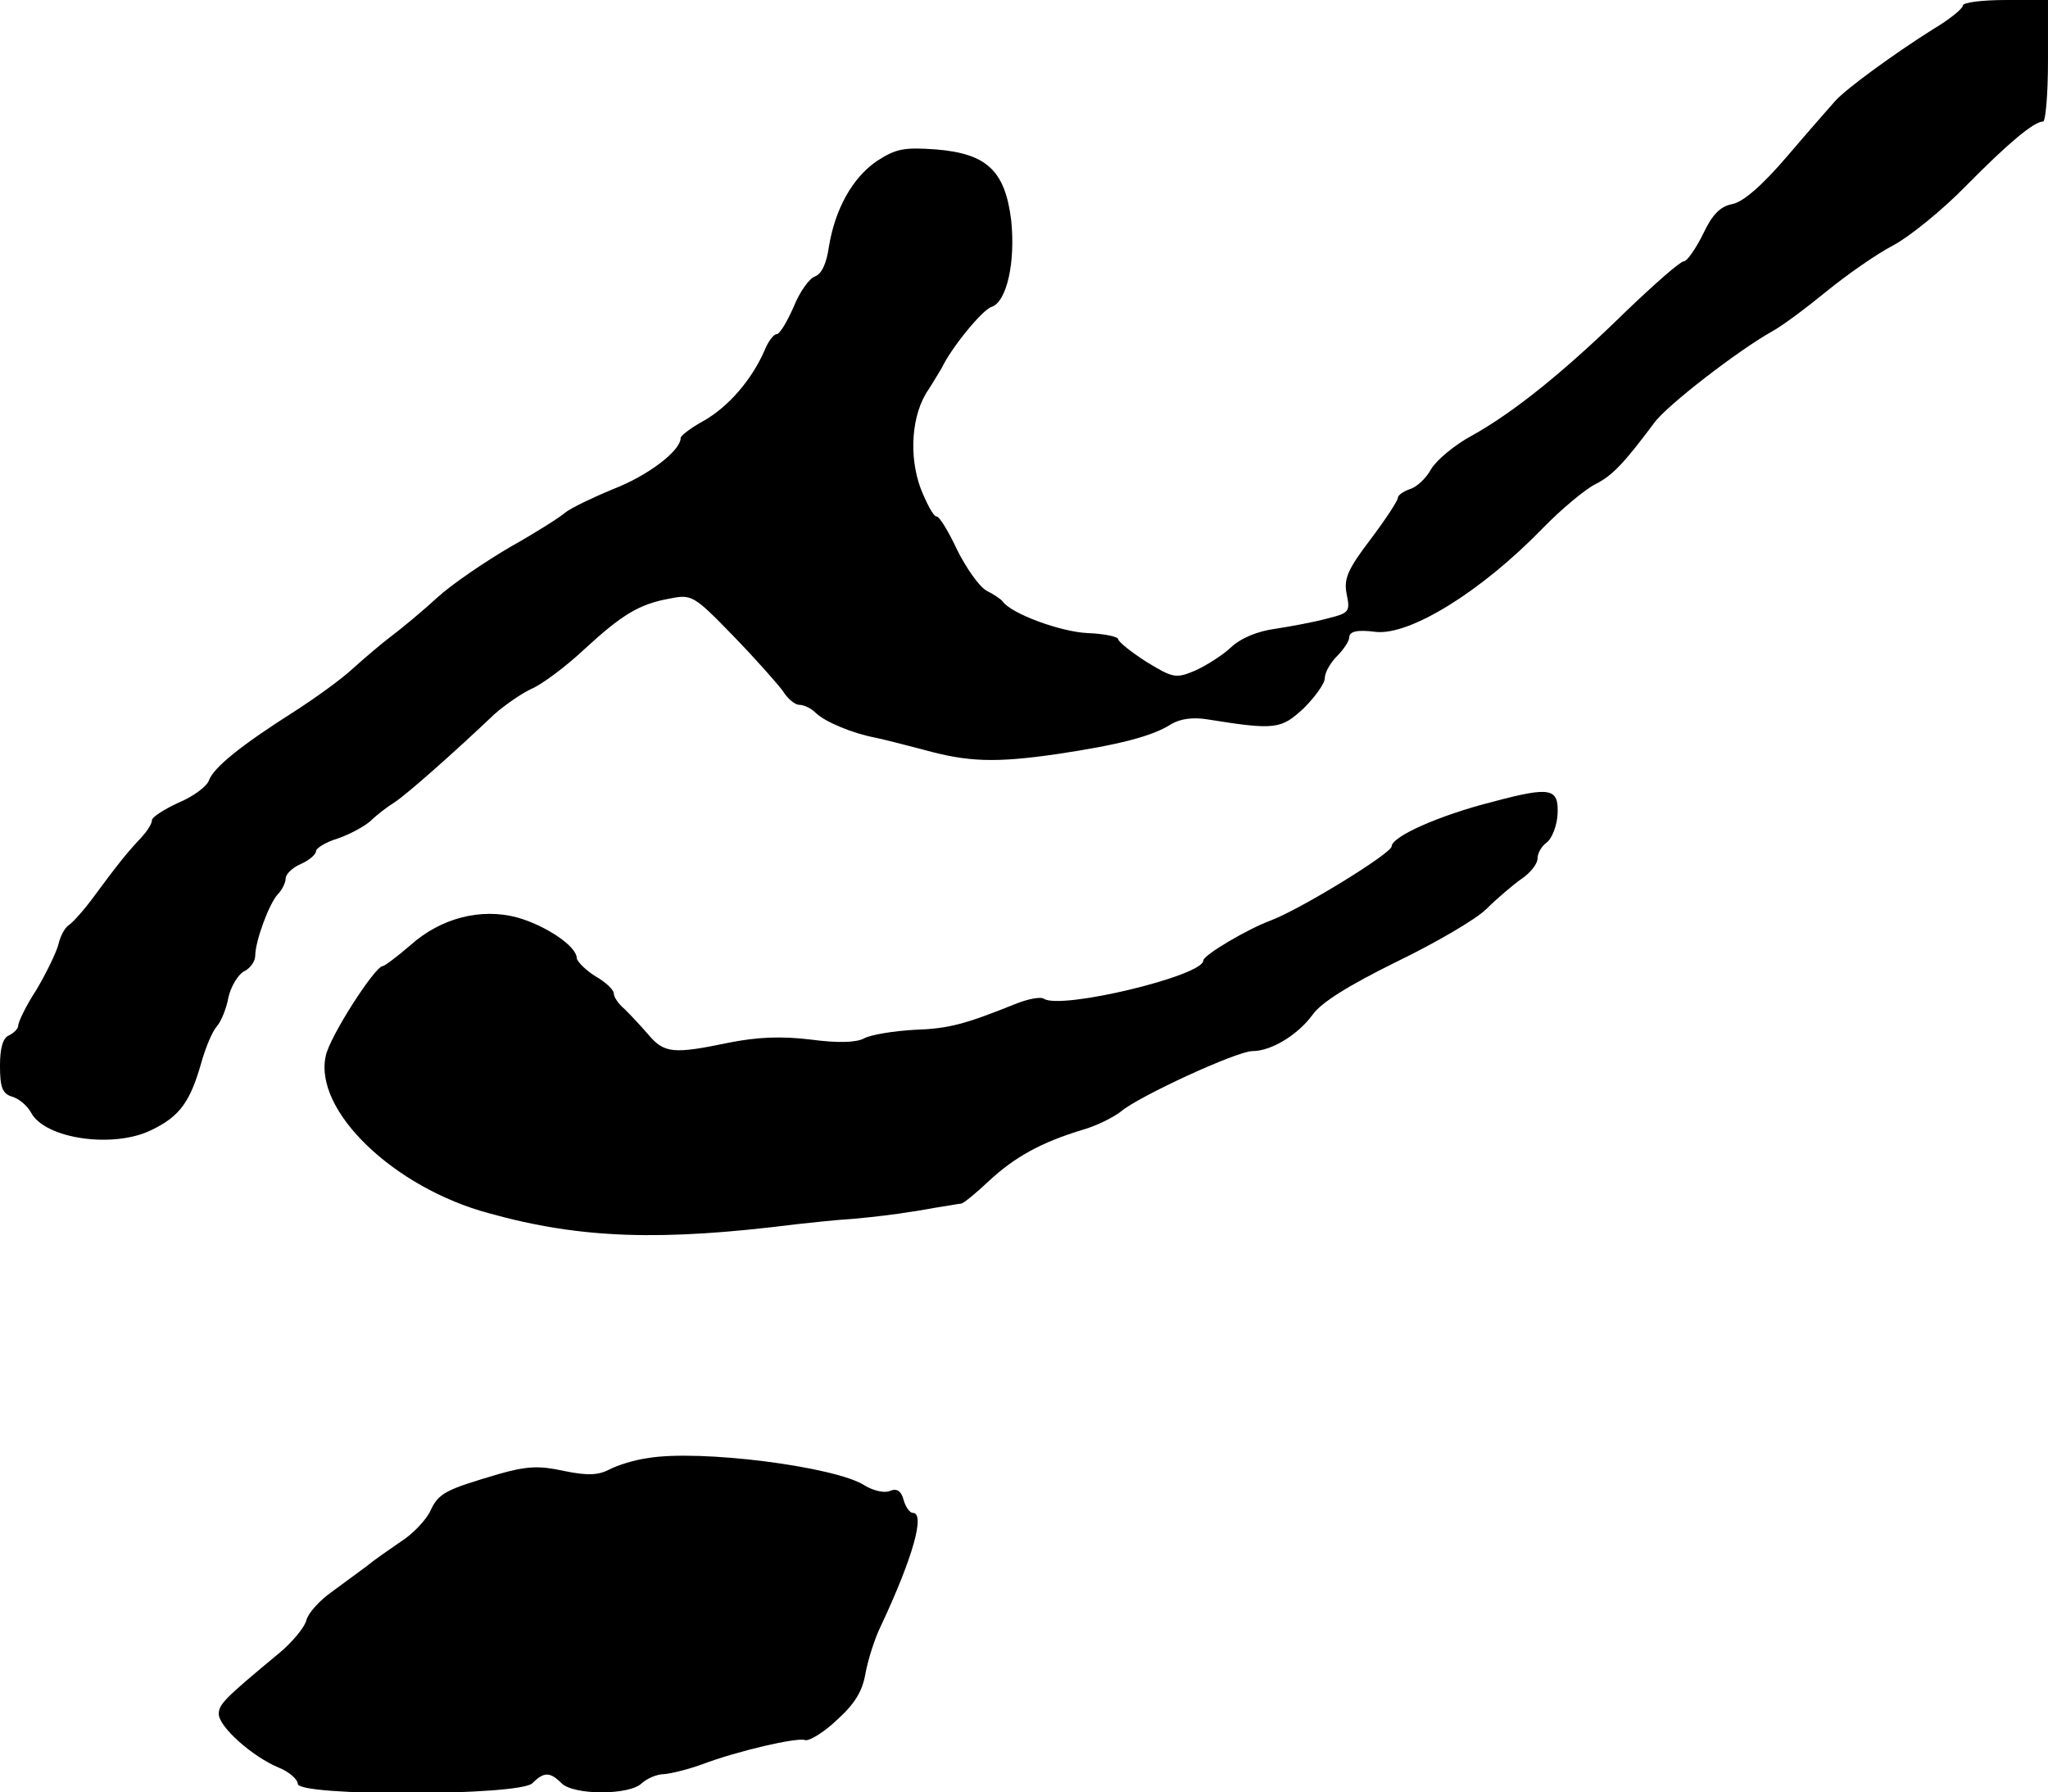 <?xml version="1.0" standalone="no"?>
<!DOCTYPE svg PUBLIC "-//W3C//DTD SVG 20010904//EN"
 "http://www.w3.org/TR/2001/REC-SVG-20010904/DTD/svg10.dtd">
<svg version="1.0" xmlns="http://www.w3.org/2000/svg"
 width="337pt" height="295pt" viewBox="0 0 337 295"
 preserveAspectRatio="xMidYMid meet">
<g transform="translate(0,295) scale(0.1,-0.1)"
fill="#000000" stroke="none">
<path d="M3230 2941 c0 -5 -22 -23 -49 -39 -62 -39 -142 -97 -161 -118 -8 -9
-44 -50 -79 -91 -41 -48 -73 -76 -91 -79 -20 -4 -33 -18 -48 -50 -12 -24 -26
-44 -31 -44 -6 0 -48 -37 -95 -82 -100 -98 -184 -166 -254 -205 -28 -15 -58
-40 -67 -55 -8 -15 -24 -30 -35 -33 -11 -4 -20 -10 -20 -15 0 -4 -20 -35 -45
-68 -38 -50 -44 -65 -39 -90 6 -29 4 -31 -32 -40 -22 -6 -60 -13 -86 -17 -29
-4 -56 -15 -73 -31 -14 -13 -41 -30 -59 -38 -31 -13 -36 -12 -80 15 -25 16
-46 33 -46 37 0 4 -23 9 -50 10 -45 2 -126 32 -140 52 -3 4 -15 12 -27 18 -12
7 -33 37 -48 67 -14 30 -29 55 -34 55 -5 0 -16 21 -26 46 -20 54 -15 123 13
163 9 14 19 31 22 36 15 32 67 96 82 100 25 9 39 74 32 142 -10 82 -40 110
-123 117 -54 4 -67 1 -98 -19 -41 -28 -69 -80 -79 -141 -4 -28 -12 -45 -23
-49 -9 -3 -25 -25 -35 -50 -11 -25 -23 -45 -28 -45 -5 0 -14 -12 -20 -27 -21
-48 -59 -92 -99 -115 -22 -12 -39 -25 -39 -29 0 -21 -54 -62 -111 -84 -34 -14
-69 -31 -78 -38 -9 -8 -50 -34 -91 -57 -41 -24 -96 -61 -121 -84 -25 -23 -59
-51 -75 -63 -16 -12 -44 -36 -63 -53 -18 -17 -61 -48 -95 -70 -90 -57 -134
-93 -142 -114 -3 -10 -26 -27 -50 -37 -24 -11 -44 -24 -44 -29 0 -6 -8 -18
-17 -28 -22 -23 -39 -44 -78 -97 -16 -22 -35 -43 -41 -47 -7 -4 -15 -19 -18
-33 -4 -14 -20 -47 -36 -74 -17 -26 -30 -53 -30 -59 0 -5 -7 -12 -15 -16 -10
-4 -15 -20 -15 -50 0 -36 4 -46 20 -51 11 -3 25 -15 31 -26 23 -44 138 -60
200 -28 45 22 62 46 80 109 7 25 18 52 26 61 7 8 16 30 19 48 4 17 15 36 25
42 11 5 19 17 19 26 0 24 23 86 37 101 7 7 13 19 13 26 0 7 11 18 25 24 14 6
25 16 25 21 0 5 16 15 36 21 20 7 44 20 54 29 9 9 27 23 40 31 21 14 100 84
163 144 17 15 44 34 61 42 17 7 56 36 86 64 64 59 92 76 143 85 35 7 39 5 103
-61 37 -38 73 -79 82 -91 8 -13 20 -23 27 -23 8 0 20 -6 27 -13 15 -15 61 -34
98 -41 14 -3 50 -12 80 -20 72 -20 117 -22 220 -7 100 15 156 29 187 49 15 9
36 12 60 8 112 -18 121 -16 158 18 19 19 35 41 35 50 0 9 9 25 20 36 11 11 20
25 20 30 0 11 13 14 44 10 56 -6 173 66 274 170 31 32 71 65 87 73 28 14 47
34 97 101 21 29 138 119 193 150 17 9 57 39 90 66 33 27 83 62 110 76 28 15
82 59 120 98 70 71 112 106 127 106 4 0 8 45 8 100 l0 100 -70 0 c-38 0 -70
-4 -70 -9z"/>
<path d="M2455 1630 c-87 -22 -165 -57 -165 -73 -1 -12 -149 -103 -199 -122
-38 -14 -111 -57 -111 -66 0 -25 -233 -81 -262 -63 -5 4 -26 0 -46 -8 -85 -34
-110 -41 -168 -43 -34 -2 -71 -8 -82 -14 -13 -7 -43 -8 -88 -2 -49 6 -88 4
-134 -5 -91 -19 -107 -18 -133 13 -12 14 -30 33 -39 42 -10 8 -18 20 -18 26 0
6 -14 19 -30 28 -16 10 -30 24 -31 30 0 20 -52 54 -98 67 -60 16 -126 -1 -176
-46 -21 -18 -42 -34 -45 -34 -13 0 -88 -117 -94 -148 -20 -90 112 -217 269
-259 151 -42 283 -46 505 -18 19 2 62 7 95 9 33 3 74 8 90 11 17 2 41 7 55 9
14 2 28 5 32 5 4 1 24 17 45 37 43 40 87 64 153 84 25 7 54 22 65 31 28 24
190 99 216 99 31 0 75 27 99 60 14 20 59 48 138 87 64 31 131 70 148 87 17 17
43 39 57 49 15 10 27 25 27 34 0 9 7 21 16 27 8 7 16 27 17 46 2 43 -11 46
-108 20z"/>
<path d="M1065 550 c-22 -3 -50 -12 -63 -19 -18 -9 -35 -10 -74 -2 -41 9 -61
8 -107 -5 -88 -26 -99 -31 -113 -61 -7 -15 -29 -38 -48 -50 -19 -13 -45 -31
-57 -41 -12 -9 -38 -28 -57 -42 -20 -14 -39 -35 -42 -47 -3 -12 -24 -37 -46
-55 -88 -73 -98 -83 -98 -99 0 -21 55 -70 98 -88 18 -7 32 -20 32 -27 0 -21
365 -20 386 1 19 19 29 19 48 0 20 -20 112 -20 132 0 9 8 25 15 37 15 12 1 40
8 62 16 58 22 157 45 170 40 6 -2 30 12 52 33 29 26 42 47 47 76 4 22 15 58
26 80 52 111 73 185 52 185 -5 0 -12 10 -15 21 -4 15 -11 20 -23 15 -9 -4 -28
1 -41 9 -47 31 -272 60 -358 45z"/>
</g>
</svg>

